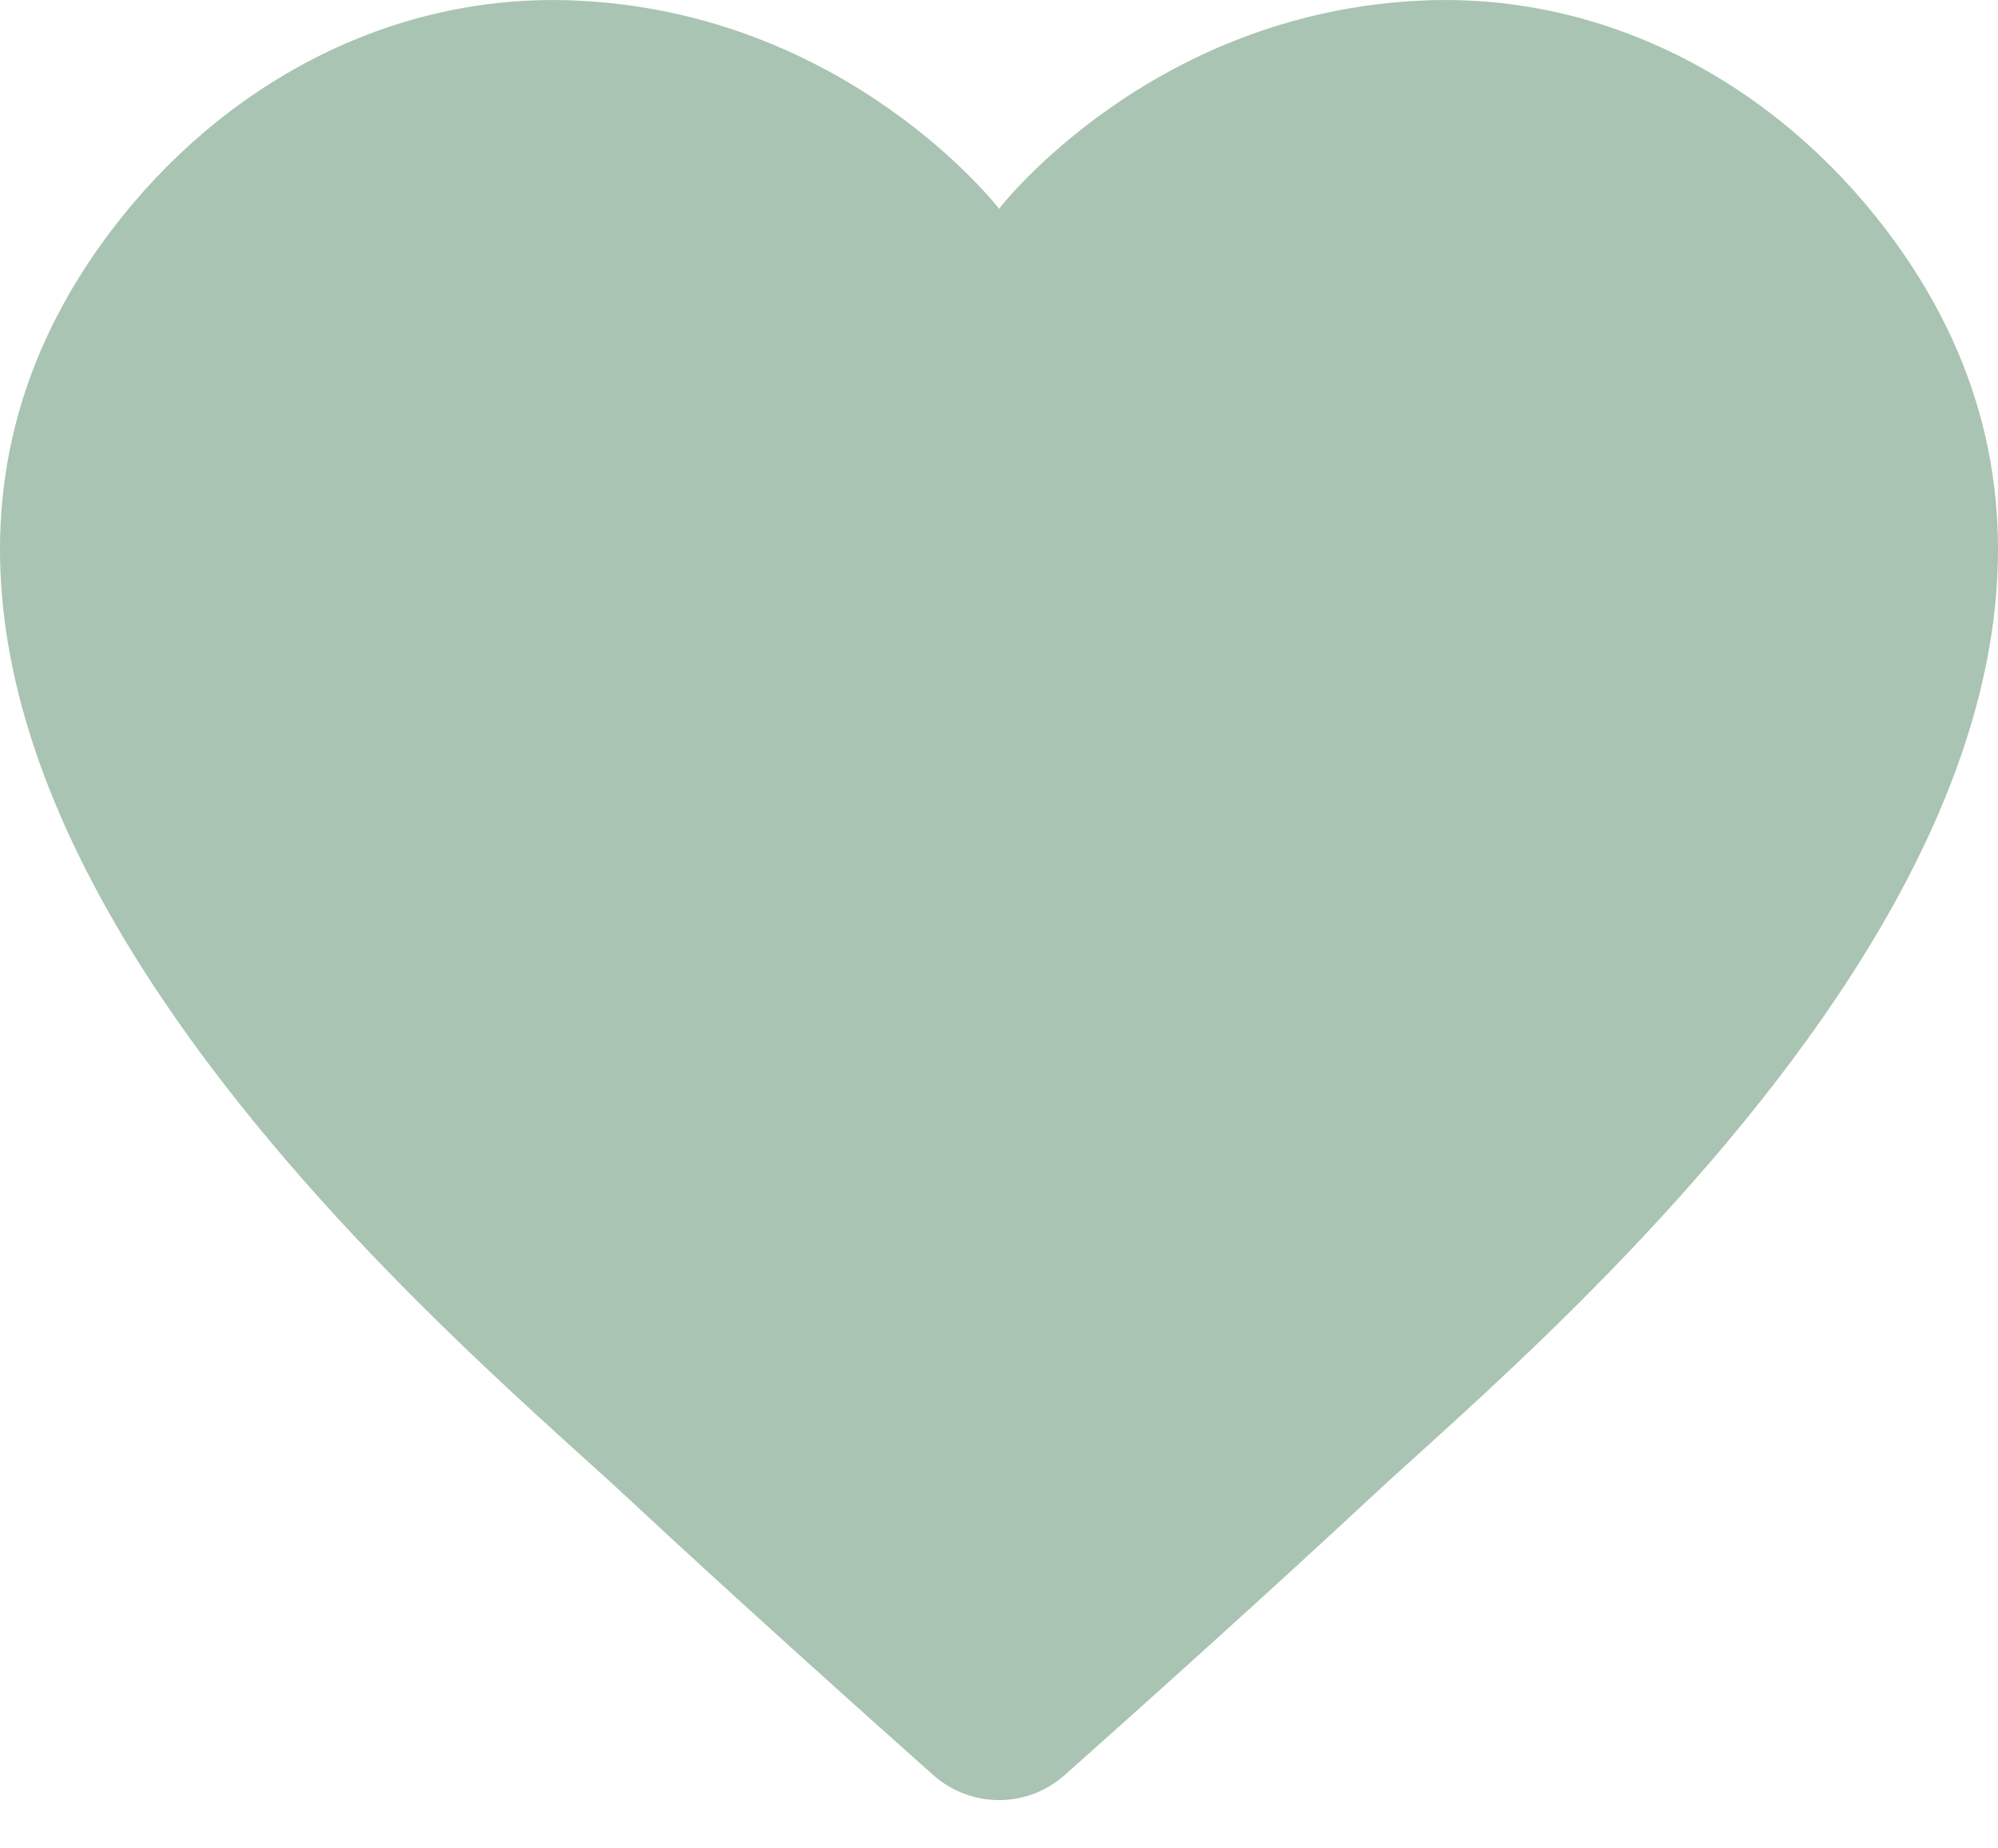 <svg xmlns="http://www.w3.org/2000/svg" width="40" height="37" viewBox="0 0 40 37" fill="none"><path d="M28.513 0.009C23.031 0.233 20.001 4.179 20.001 4.179C20.001 4.179 16.971 0.233 11.488 0.009C7.812 -0.141 4.442 1.689 2.222 4.623C-5.503 14.831 9.122 26.774 12.562 29.98C14.62 31.898 17.16 34.176 18.677 35.526C19.435 36.202 20.565 36.202 21.323 35.526C22.839 34.176 25.379 31.898 27.437 29.98C30.877 26.774 45.504 14.831 37.778 4.623C35.559 1.689 32.189 -0.141 28.513 0.009Z" fill="#A9C4B2"></path></svg>
